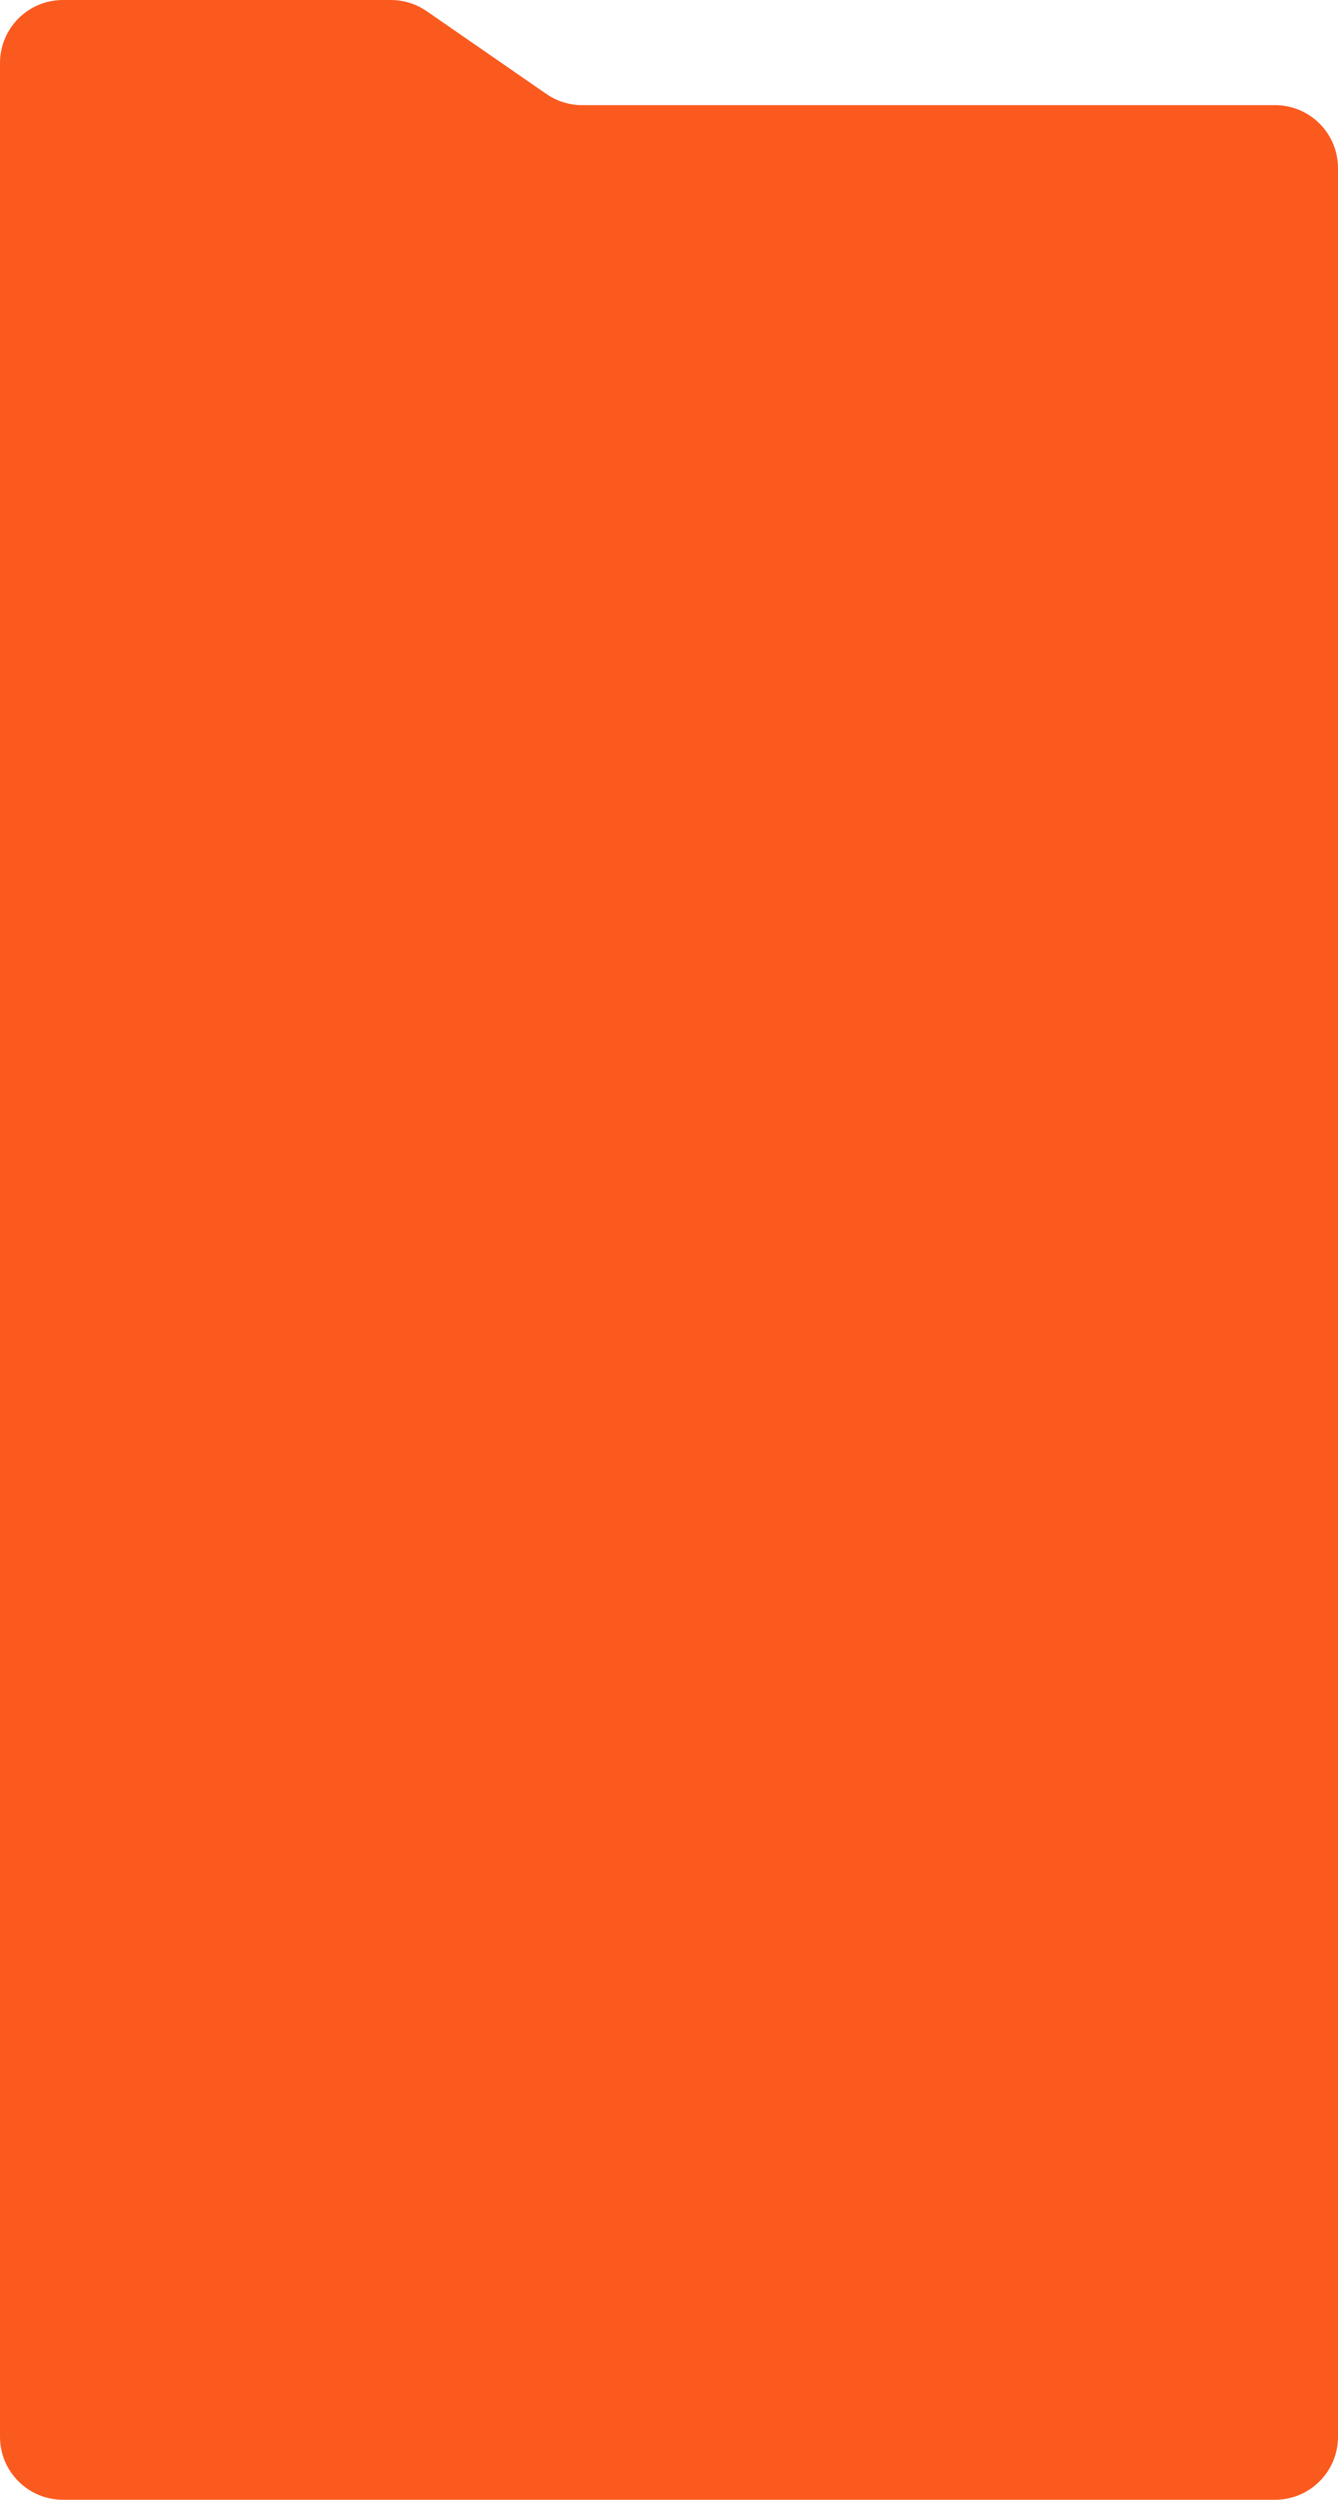 <?xml version="1.0" encoding="UTF-8"?> <svg xmlns="http://www.w3.org/2000/svg" width="425" height="794" viewBox="0 0 425 794" fill="none"><path fill-rule="evenodd" clip-rule="evenodd" d="M135.532 3.55C132.189 1.238 128.22 0 124.156 0L20 0C8.954 0 0 8.954 0 20L0 33.397L0 166.989C0 166.99 0 166.99 0.001 166.99H371.874C371.874 166.99 371.874 166.99 371.874 166.99C371.874 166.99 371.874 166.989 371.874 166.989H412.337C419.33 166.989 425 161.32 425 154.326V53.397C425 42.351 416.046 33.397 405 33.397H184.934C180.869 33.397 176.901 32.159 173.558 29.847L135.532 3.55Z" fill="#FB5A1E"></path><path d="M0 92C0 80.954 8.954 72 20 72H405C416.046 72 425 80.954 425 92V774C425 785.046 416.046 794 405 794H20C8.954 794 0 785.046 0 774L0 92Z" fill="#FB5A1E"></path></svg> 